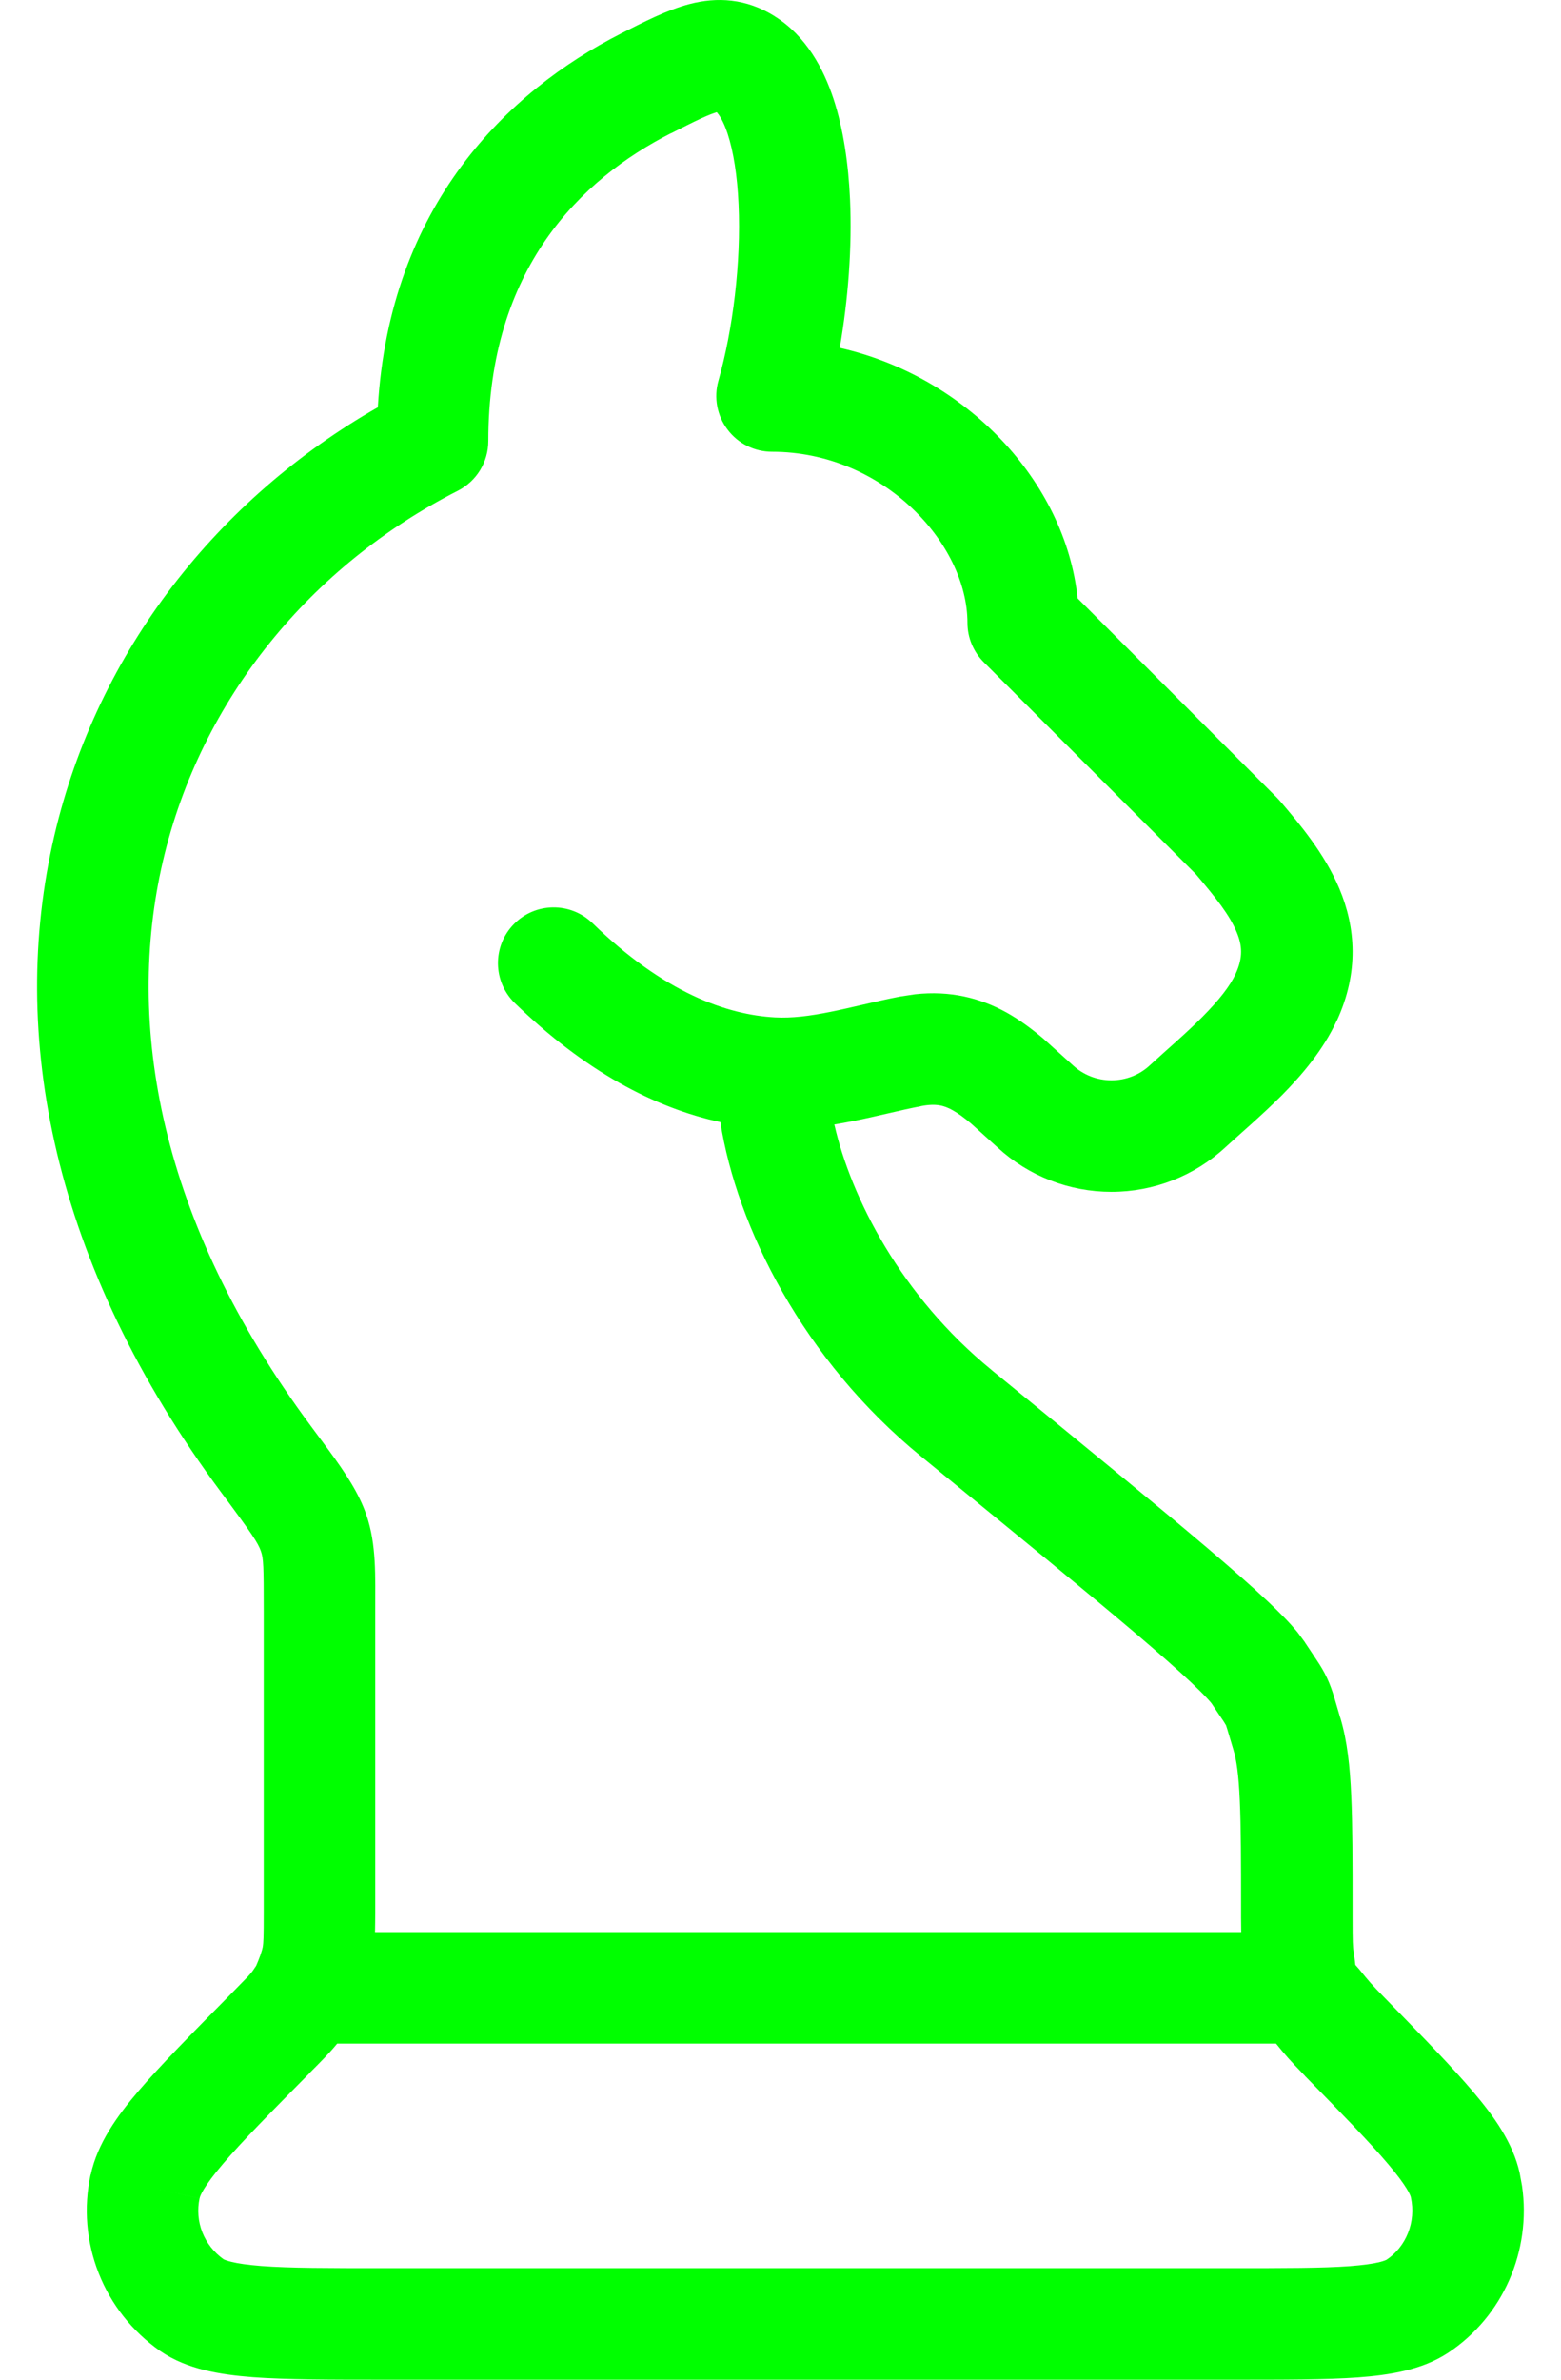 <svg width="21" height="32" viewBox="0 0 21 32" fill="none" xmlns="http://www.w3.org/2000/svg">
<path d="M9.274 0.055C9.647 -0.043 10.038 -0.022 10.421 0.218L10.421 0.219C10.848 0.485 11.079 0.928 11.211 1.324C11.347 1.736 11.414 2.21 11.435 2.681C11.464 3.326 11.41 4.029 11.297 4.678C12.992 5.06 14.331 6.467 14.497 8.046L17.178 10.726L17.219 10.77C17.475 11.07 17.819 11.475 18.018 11.949C18.238 12.471 18.284 13.075 17.985 13.724L17.984 13.723C17.8 14.123 17.508 14.462 17.244 14.729C16.986 14.988 16.679 15.25 16.485 15.428C16.068 15.814 15.52 16.027 14.952 16.027C14.385 16.027 13.838 15.815 13.421 15.431L13.066 15.11C12.971 15.03 12.893 14.972 12.813 14.928C12.705 14.868 12.596 14.834 12.391 14.874L12.389 14.875C12.25 14.902 12.108 14.934 11.954 14.97C11.804 15.004 11.639 15.043 11.472 15.076C11.392 15.092 11.309 15.107 11.224 15.121C11.45 16.11 12.124 17.43 13.341 18.423L13.341 18.424C14.608 19.459 15.567 20.243 16.241 20.815C16.577 21.101 16.852 21.341 17.06 21.538C17.206 21.676 17.347 21.816 17.457 21.951L17.555 22.084L17.556 22.087C17.617 22.179 17.684 22.277 17.719 22.332C17.763 22.398 17.81 22.474 17.852 22.564C17.895 22.655 17.923 22.74 17.947 22.816C17.967 22.881 17.998 22.993 18.031 23.102H18.032C18.125 23.412 18.161 23.756 18.178 24.148C18.196 24.541 18.196 25.037 18.196 25.665V25.787C18.196 26.115 18.199 26.185 18.21 26.243H18.209C18.218 26.296 18.225 26.347 18.229 26.381C18.231 26.395 18.232 26.41 18.233 26.422C18.249 26.439 18.267 26.46 18.286 26.482C18.419 26.646 18.443 26.676 18.63 26.867C19.129 27.379 19.533 27.792 19.82 28.131C20.095 28.455 20.354 28.813 20.444 29.221L20.476 29.395C20.602 30.265 20.223 31.149 19.479 31.64L19.477 31.641C19.124 31.872 18.686 31.938 18.27 31.969C17.834 32.001 17.265 32 16.562 32H5.172C4.444 32 3.854 32 3.402 31.966C2.972 31.933 2.517 31.863 2.156 31.615L2.149 31.61C1.779 31.35 1.492 30.987 1.327 30.566C1.161 30.145 1.123 29.684 1.219 29.242H1.221C1.311 28.822 1.577 28.453 1.861 28.121C2.16 27.771 2.581 27.346 3.103 26.817L3.105 26.815L3.335 26.579C3.379 26.531 3.399 26.505 3.415 26.48C3.421 26.471 3.427 26.463 3.431 26.456C3.436 26.448 3.44 26.443 3.443 26.439C3.445 26.436 3.446 26.433 3.447 26.432C3.448 26.43 3.449 26.427 3.45 26.425C3.465 26.391 3.485 26.341 3.504 26.289C3.523 26.233 3.532 26.197 3.534 26.186C3.545 26.123 3.548 26.044 3.548 25.718V21.667C3.548 21.056 3.545 20.959 3.51 20.859C3.472 20.749 3.388 20.622 2.98 20.074C0.699 17.005 0.11 13.906 0.73 11.241C1.312 8.743 2.942 6.699 5.083 5.477C5.243 2.755 6.835 1.224 8.347 0.455L8.348 0.454C8.643 0.305 8.971 0.134 9.274 0.055ZM4.536 27.481C4.43 27.61 4.308 27.732 4.169 27.871L4.17 27.872C3.631 28.417 3.256 28.796 3.002 29.095C2.734 29.408 2.692 29.53 2.687 29.554L2.686 29.561L1.953 29.401L2.685 29.561C2.652 29.713 2.665 29.872 2.722 30.018C2.779 30.162 2.878 30.288 3.007 30.38C3.016 30.385 3.046 30.399 3.112 30.415C3.2 30.437 3.328 30.456 3.515 30.471C3.897 30.5 4.418 30.5 5.172 30.5H16.562C17.289 30.5 17.792 30.5 18.16 30.473C18.341 30.459 18.465 30.441 18.55 30.421C18.616 30.405 18.645 30.391 18.653 30.387C18.913 30.215 19.054 29.881 18.98 29.547V29.546C18.975 29.522 18.931 29.403 18.675 29.101C18.431 28.812 18.072 28.444 17.556 27.916V27.915C17.353 27.706 17.29 27.633 17.167 27.481H4.536ZM9.643 1.509C9.6 1.521 9.534 1.546 9.431 1.593C9.32 1.644 9.193 1.709 9.026 1.793L9.025 1.792C7.811 2.409 6.569 3.616 6.569 5.931C6.569 6.213 6.411 6.471 6.16 6.599C4.191 7.601 2.701 9.392 2.191 11.582C1.685 13.758 2.128 16.412 4.184 19.179L4.424 19.503C4.65 19.811 4.83 20.082 4.929 20.372C5.066 20.771 5.048 21.193 5.048 21.667V25.718C5.048 25.81 5.046 25.898 5.045 25.981H16.698C16.698 25.919 16.696 25.854 16.696 25.787V25.665C16.696 25.023 16.695 24.566 16.679 24.214C16.664 23.861 16.634 23.665 16.594 23.533L16.512 23.258C16.501 23.221 16.496 23.206 16.494 23.201C16.492 23.197 16.484 23.183 16.463 23.15C16.423 23.09 16.388 23.04 16.304 22.913V22.912C16.299 22.904 16.279 22.88 16.237 22.835C16.188 22.782 16.121 22.715 16.031 22.63C15.851 22.46 15.6 22.238 15.27 21.958C14.94 21.678 14.538 21.345 14.06 20.951L12.392 19.585C10.806 18.291 9.912 16.499 9.691 15.089C8.807 14.898 7.868 14.404 6.926 13.489C6.63 13.201 6.622 12.726 6.911 12.429C7.199 12.132 7.674 12.126 7.971 12.414C8.936 13.352 9.782 13.646 10.426 13.681H10.427C10.654 13.693 10.893 13.663 11.175 13.606C11.316 13.578 11.458 13.544 11.616 13.508C11.769 13.472 11.935 13.434 12.106 13.401L12.311 13.37C12.78 13.319 13.182 13.417 13.54 13.615C13.718 13.714 13.884 13.838 14.034 13.965L14.434 14.325L14.436 14.327C14.575 14.455 14.759 14.527 14.952 14.527C15.145 14.527 15.329 14.455 15.467 14.327L15.469 14.325C15.724 14.091 15.95 13.902 16.178 13.672C16.4 13.448 16.548 13.258 16.623 13.096V13.095C16.726 12.871 16.711 12.71 16.635 12.53C16.541 12.305 16.358 12.073 16.087 11.754L13.235 8.905C13.095 8.765 13.015 8.574 13.015 8.375C13.015 7.312 11.883 6.075 10.386 6.075C10.151 6.075 9.929 5.965 9.788 5.777C9.646 5.59 9.6 5.345 9.665 5.119C9.86 4.434 9.971 3.529 9.936 2.749C9.919 2.359 9.866 2.033 9.788 1.796C9.729 1.618 9.67 1.54 9.643 1.509Z" fill="#00FF00"/>
</svg>
